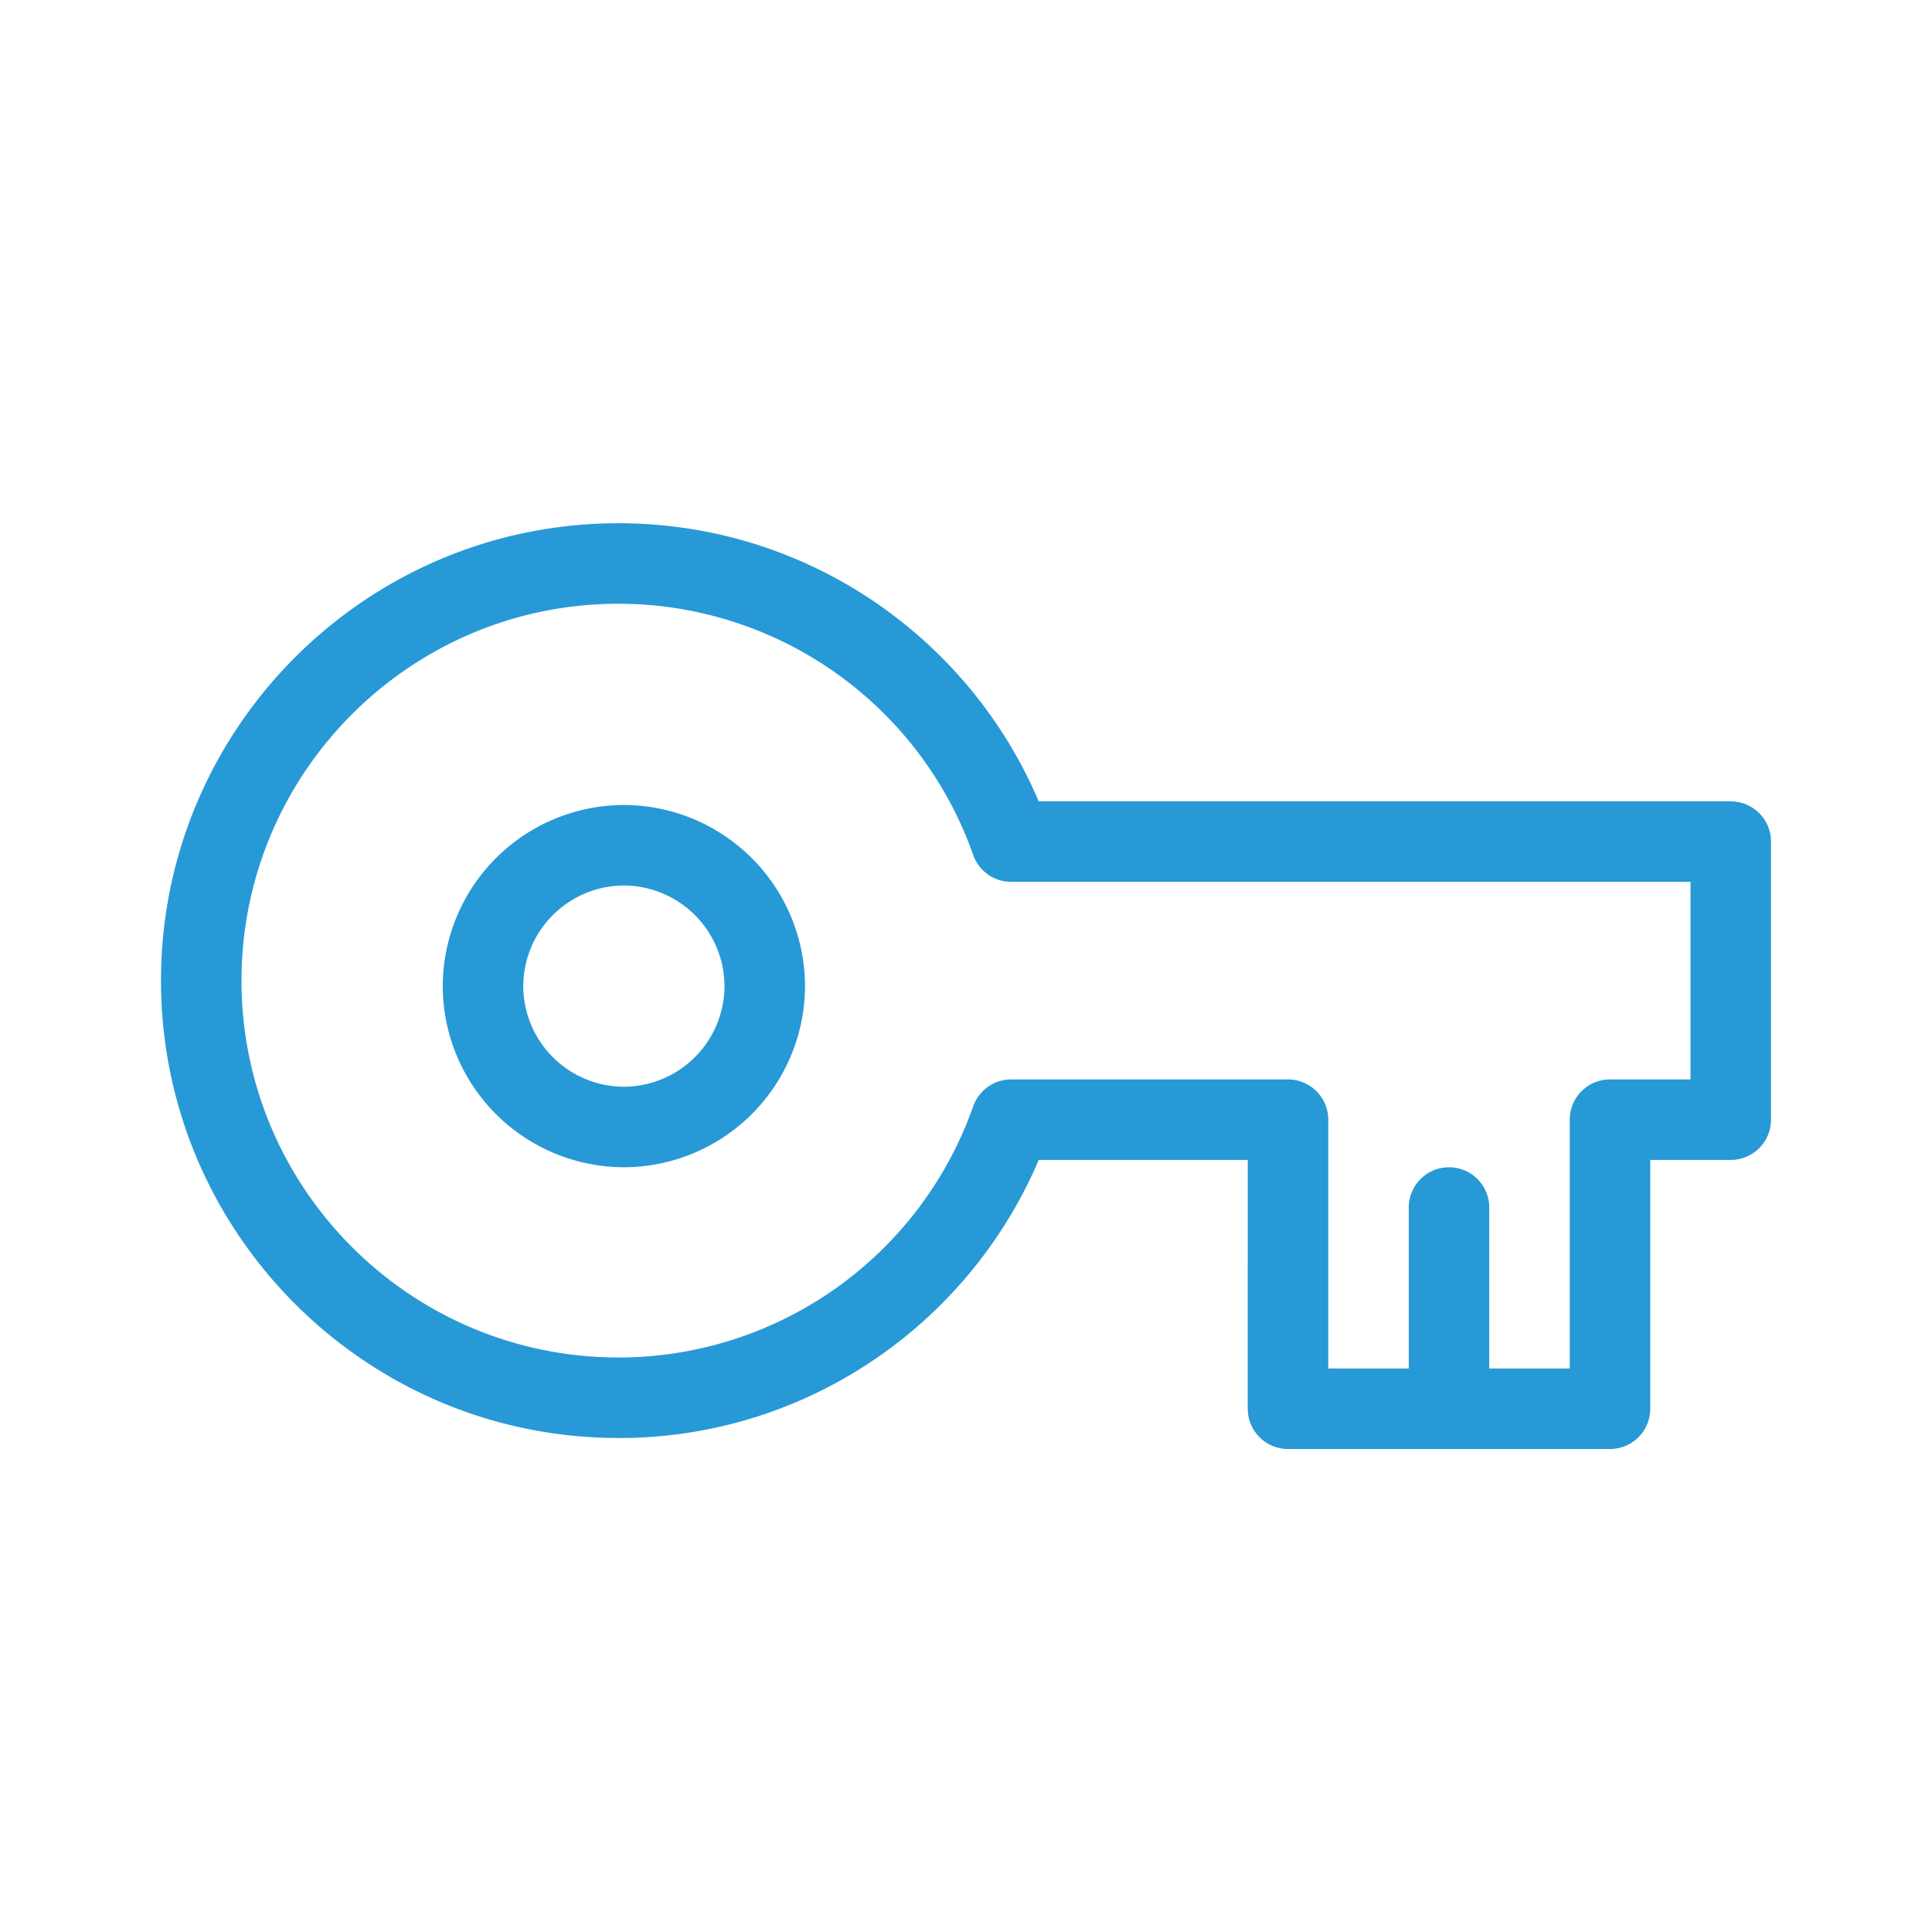 <svg width="48" height="48" fill="none" xmlns="http://www.w3.org/2000/svg"><path d="M25.123 20.91l-.944.331a1 1 0 00.944.668v-1zm17.877 0h1a1 1 0 00-1-1v1zm0 6.908v1a1 1 0 001-1h-1zm-3 0v-1a1 1 0 00-1 1h1zM40 35v1a1 1 0 001-1h-1zm-8 0h-1a1 1 0 001 1v-1zm0-7.182h1a1 1 0 00-1-1v1zm-6.877 0v-1a1 1 0 00-.944.668l.944.332zm.943-7.24C24.513 16.164 20.309 13 15.364 13v2a9.348 9.348 0 018.815 6.241l1.887-.664zM43 19.908H25.123v2H43v-2zm1 7.91v-6.91h-2v6.91h2zm-4 1h3v-2h-3v2zM41 35v-7.182h-2V35h2zm-9 1h8v-2h-8v2zm-1-8.182V35h2v-7.182h-2zm-5.877 1H32v-2h-6.877v2zm-9.76 6.91c4.946 0 9.15-3.166 10.703-7.578l-1.887-.664a9.347 9.347 0 01-8.815 6.241v2zM4 24.363c0 6.27 5.094 11.363 11.364 11.363v-2C10.199 33.727 6 29.53 6 24.364H4zM15.364 13C9.094 13 4 18.094 4 24.364h2C6 19.199 10.199 15 15.364 15v-2zm.136 14a2.51 2.51 0 01-2.5-2.5h-2a4.51 4.51 0 004.5 4.5v-2zm2.5-2.5a2.51 2.51 0 01-2.5 2.5v2a4.51 4.51 0 004.5-4.5h-2zM15.5 22a2.51 2.51 0 012.5 2.5h2a4.51 4.51 0 00-4.5-4.5v2zM13 24.5a2.51 2.51 0 012.5-2.5v-2a4.51 4.51 0 00-4.5 4.5h2z" fill="#2799D6"/><path d="M36 30v5" stroke="#2799D6" stroke-width="2" stroke-linecap="round" stroke-linejoin="round"/></svg>